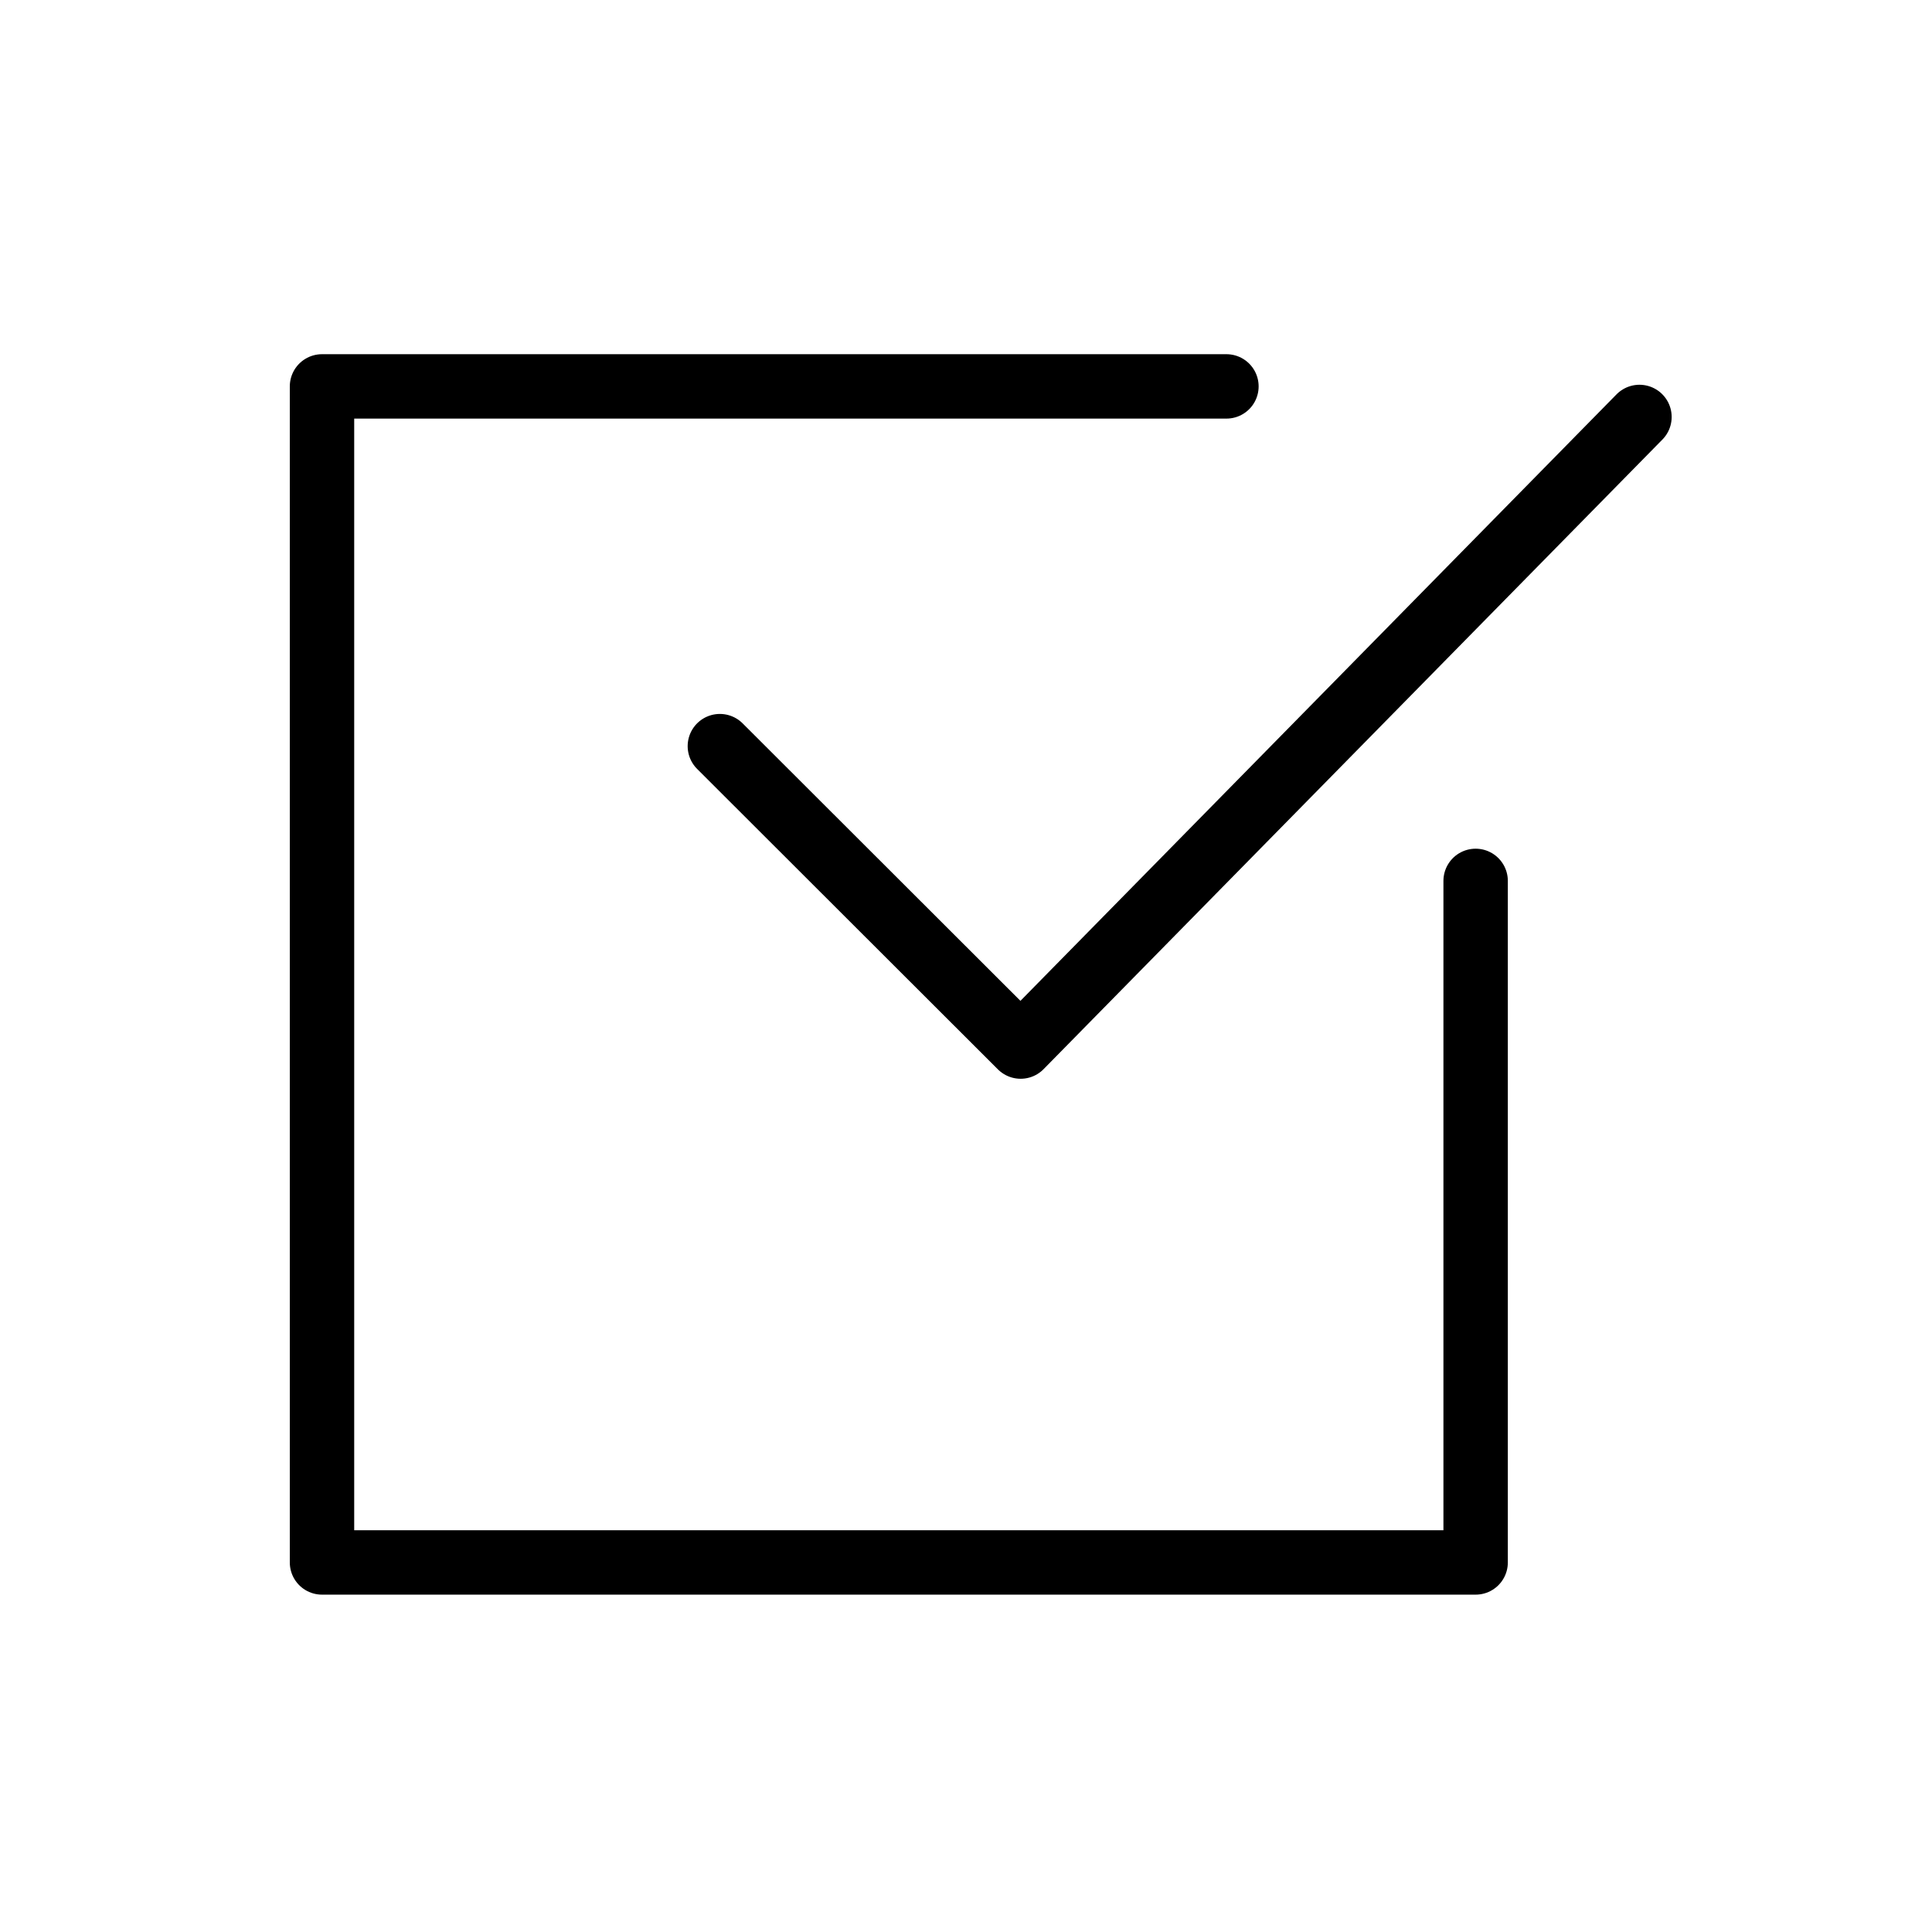 <svg xmlns="http://www.w3.org/2000/svg" xmlns:xlink="http://www.w3.org/1999/xlink" width="60" height="60" viewBox="0 0 60 60">
  <defs>
    <clipPath id="clip-path">
      <rect id="Rectangle_93881" data-name="Rectangle 93881" width="60" height="60" transform="translate(44 1407)" fill="#fff" stroke="#707070" stroke-width="1"/>
    </clipPath>
  </defs>
  <g id="Mask_Group_240115" data-name="Mask Group 240115" transform="translate(-44 -1407)" clip-path="url(#clip-path)">
    <g id="Group_241796" data-name="Group 241796" transform="translate(-108.564 10.098)">
      <path id="Path_145724" data-name="Path 145724" d="M-4576.348-16938.748h-28.088v36.523h35.827v-21.166" transform="translate(4767 18347.65)" fill="none" stroke="#000" stroke-linecap="round" stroke-linejoin="round" stroke-width="2"/>
      <path id="Path_145725" data-name="Path 145725" d="M-4592.08-16927.576l9.341,9.33,19.218-19.553" transform="translate(4767 18347.65)" fill="none" stroke="#000" stroke-linecap="round" stroke-linejoin="round" stroke-width="2"/>
    </g>
  </g>
</svg>
